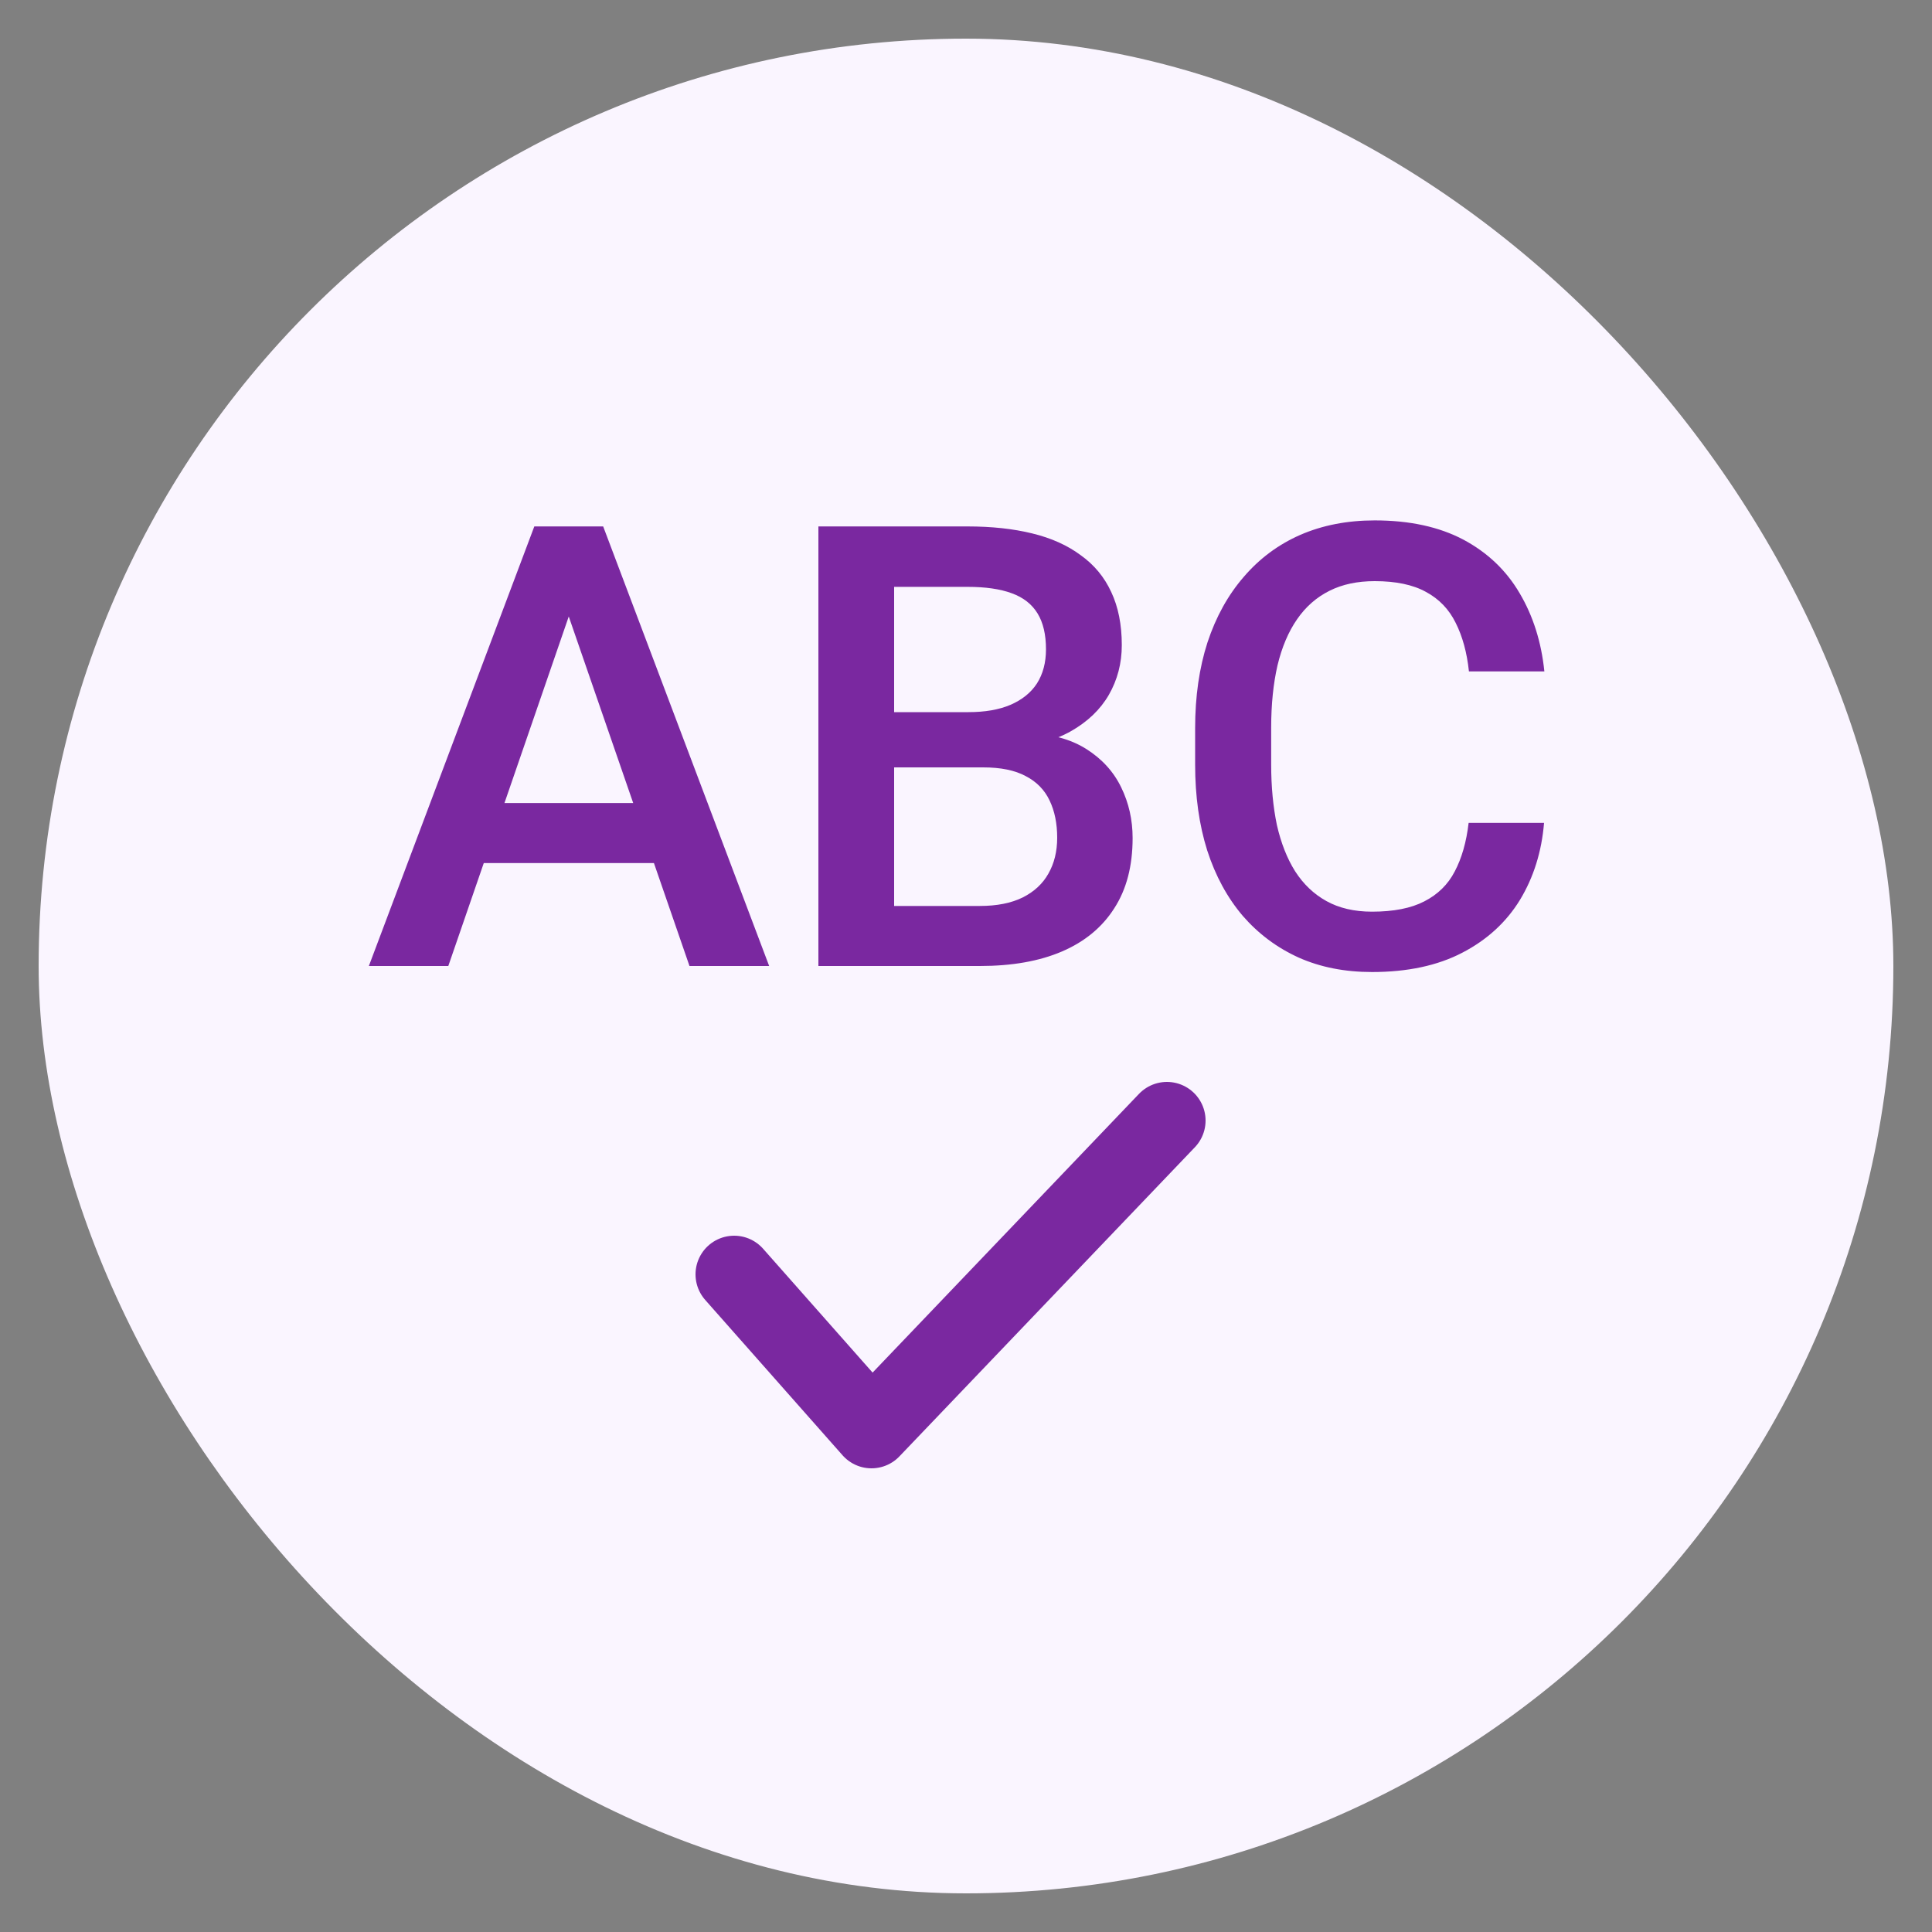 <svg width="25" height="25" viewBox="0 0 25 25" fill="none" xmlns="http://www.w3.org/2000/svg">
<rect x="0" y="0" width="25" height="25" fill="#808080" stroke="none"/>
<rect x="0.5" y="0.5" width="24" height="24" rx="12" fill="#FAF5FF"/>
<path d="M7.5 7.57L5.801 12.5H4.773L6.914 6.812H7.57L7.5 7.57ZM8.922 12.5L7.219 7.57L7.145 6.812H7.805L9.953 12.5H8.922ZM8.84 10.391V11.168H5.746V10.391H8.84ZM12.723 9.93H11.273L11.266 9.215H12.531C12.745 9.215 12.926 9.184 13.074 9.121C13.225 9.056 13.34 8.964 13.418 8.844C13.496 8.721 13.535 8.574 13.535 8.402C13.535 8.212 13.499 8.057 13.426 7.938C13.353 7.818 13.241 7.73 13.09 7.676C12.941 7.621 12.751 7.594 12.52 7.594H11.57V12.5H10.59V6.812H12.52C12.832 6.812 13.111 6.842 13.355 6.902C13.603 6.962 13.812 7.056 13.984 7.184C14.159 7.309 14.29 7.467 14.379 7.66C14.47 7.853 14.516 8.082 14.516 8.348C14.516 8.582 14.46 8.797 14.348 8.992C14.236 9.185 14.07 9.342 13.852 9.465C13.633 9.587 13.361 9.66 13.035 9.684L12.723 9.93ZM12.68 12.5H10.965L11.406 11.723H12.68C12.901 11.723 13.086 11.686 13.234 11.613C13.383 11.538 13.493 11.435 13.566 11.305C13.642 11.172 13.68 11.017 13.68 10.84C13.68 10.655 13.647 10.495 13.582 10.359C13.517 10.221 13.414 10.116 13.273 10.043C13.133 9.967 12.949 9.93 12.723 9.93H11.621L11.629 9.215H13.062L13.285 9.484C13.598 9.495 13.854 9.564 14.055 9.691C14.258 9.819 14.409 9.984 14.508 10.188C14.607 10.391 14.656 10.609 14.656 10.844C14.656 11.206 14.577 11.509 14.418 11.754C14.262 11.999 14.037 12.185 13.742 12.312C13.448 12.438 13.094 12.5 12.68 12.5ZM19.004 10.648H19.98C19.949 11.021 19.845 11.353 19.668 11.645C19.491 11.934 19.242 12.162 18.922 12.328C18.602 12.495 18.212 12.578 17.754 12.578C17.402 12.578 17.086 12.516 16.805 12.391C16.523 12.263 16.283 12.083 16.082 11.852C15.882 11.617 15.728 11.335 15.621 11.004C15.517 10.673 15.465 10.303 15.465 9.895V9.422C15.465 9.013 15.518 8.643 15.625 8.312C15.734 7.982 15.891 7.699 16.094 7.465C16.297 7.228 16.54 7.047 16.824 6.922C17.111 6.797 17.432 6.734 17.789 6.734C18.242 6.734 18.625 6.818 18.938 6.984C19.25 7.151 19.492 7.382 19.664 7.676C19.838 7.97 19.945 8.307 19.984 8.688H19.008C18.982 8.443 18.924 8.233 18.836 8.059C18.75 7.884 18.622 7.751 18.453 7.66C18.284 7.566 18.062 7.52 17.789 7.52C17.565 7.52 17.37 7.561 17.203 7.645C17.037 7.728 16.897 7.85 16.785 8.012C16.673 8.173 16.588 8.372 16.531 8.609C16.477 8.844 16.449 9.112 16.449 9.414V9.895C16.449 10.181 16.474 10.441 16.523 10.676C16.576 10.908 16.654 11.107 16.758 11.273C16.865 11.44 17 11.569 17.164 11.66C17.328 11.751 17.525 11.797 17.754 11.797C18.033 11.797 18.258 11.753 18.43 11.664C18.604 11.575 18.736 11.447 18.824 11.277C18.915 11.105 18.975 10.896 19.004 10.648Z" fill="#7A28A0"/>
<path d="M9.5 16.49L11.277 18.5L15.1 14.5" stroke="#7A28A0" stroke-linecap="round" stroke-linejoin="round"/>
</svg>
